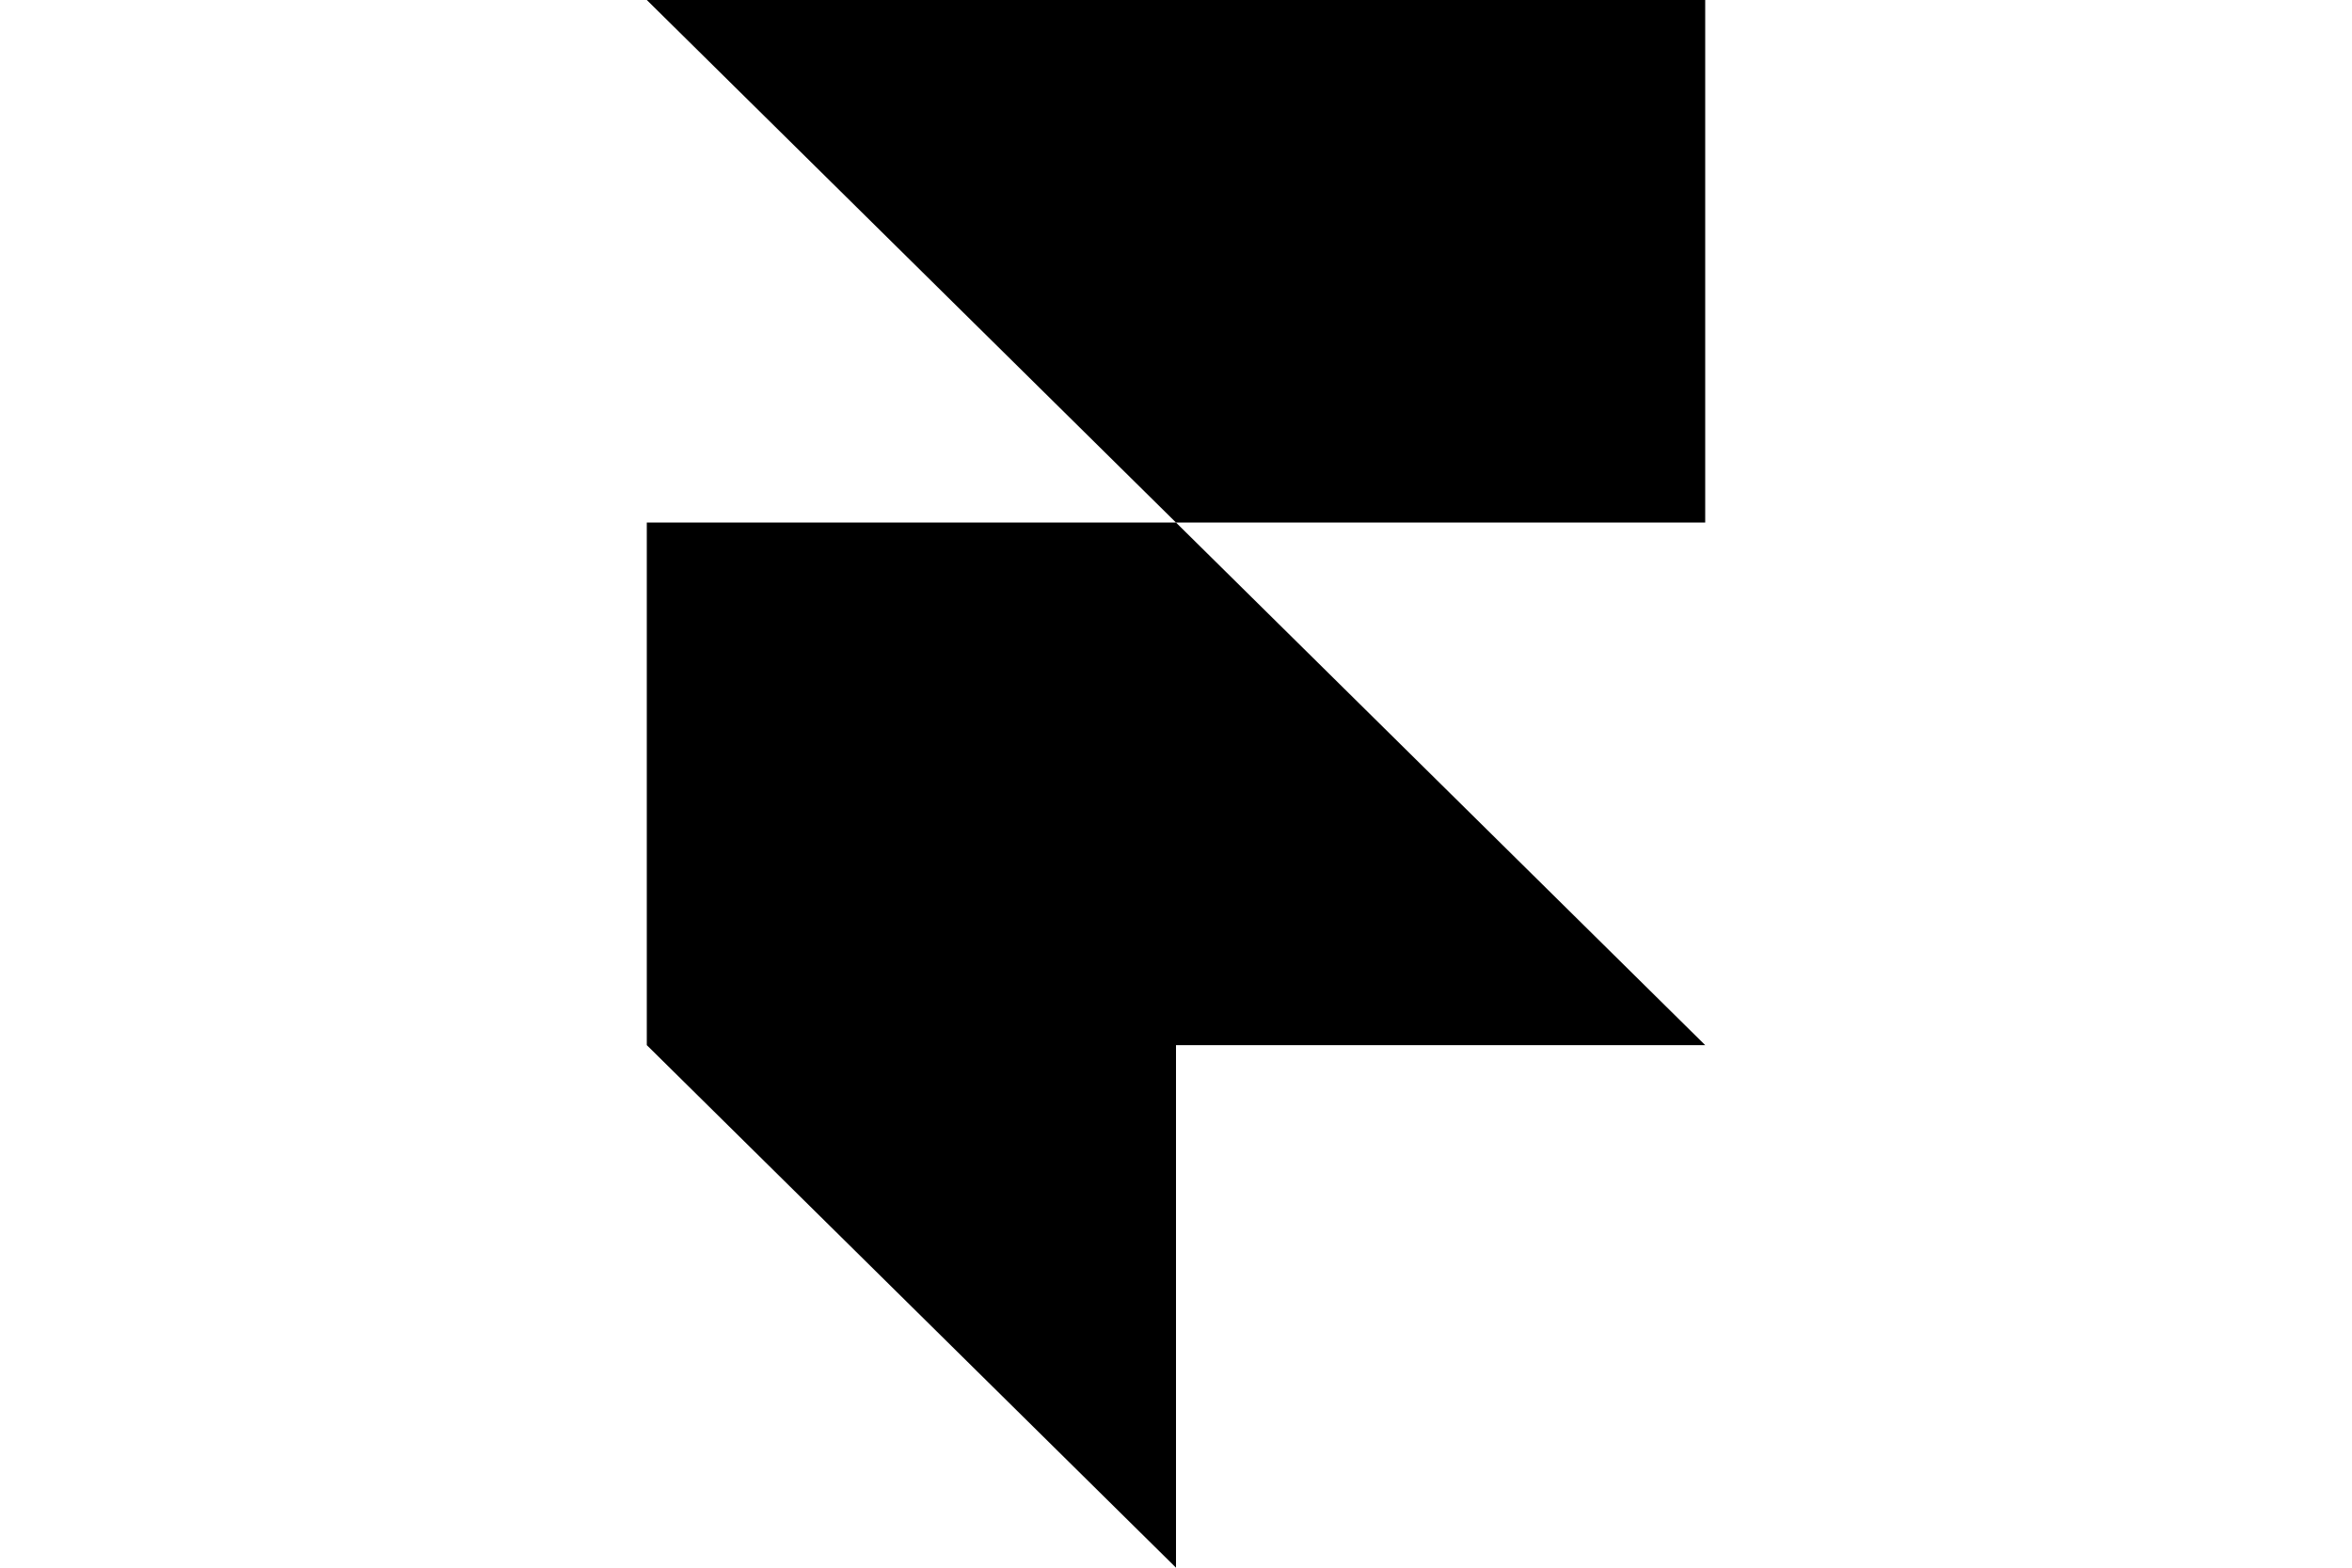 <svg width="39" height="26" viewBox="0 0 28 40" fill="none" xmlns="http://www.w3.org/2000/svg">
<g clip-path="url(#clip0_6389_3080)">
<path d="M27.5 0V13.333H14L0.5 0H27.5ZM0.5 13.333H14L27.5 26.667H14V40L0.5 26.667V13.333Z" fill="black"/>
</g>
<defs>
<clipPath id="clip0_6389_3080">
<rect width="27" height="40" fill="white" transform="translate(0.5)"/>
</clipPath>
</defs>
</svg>
